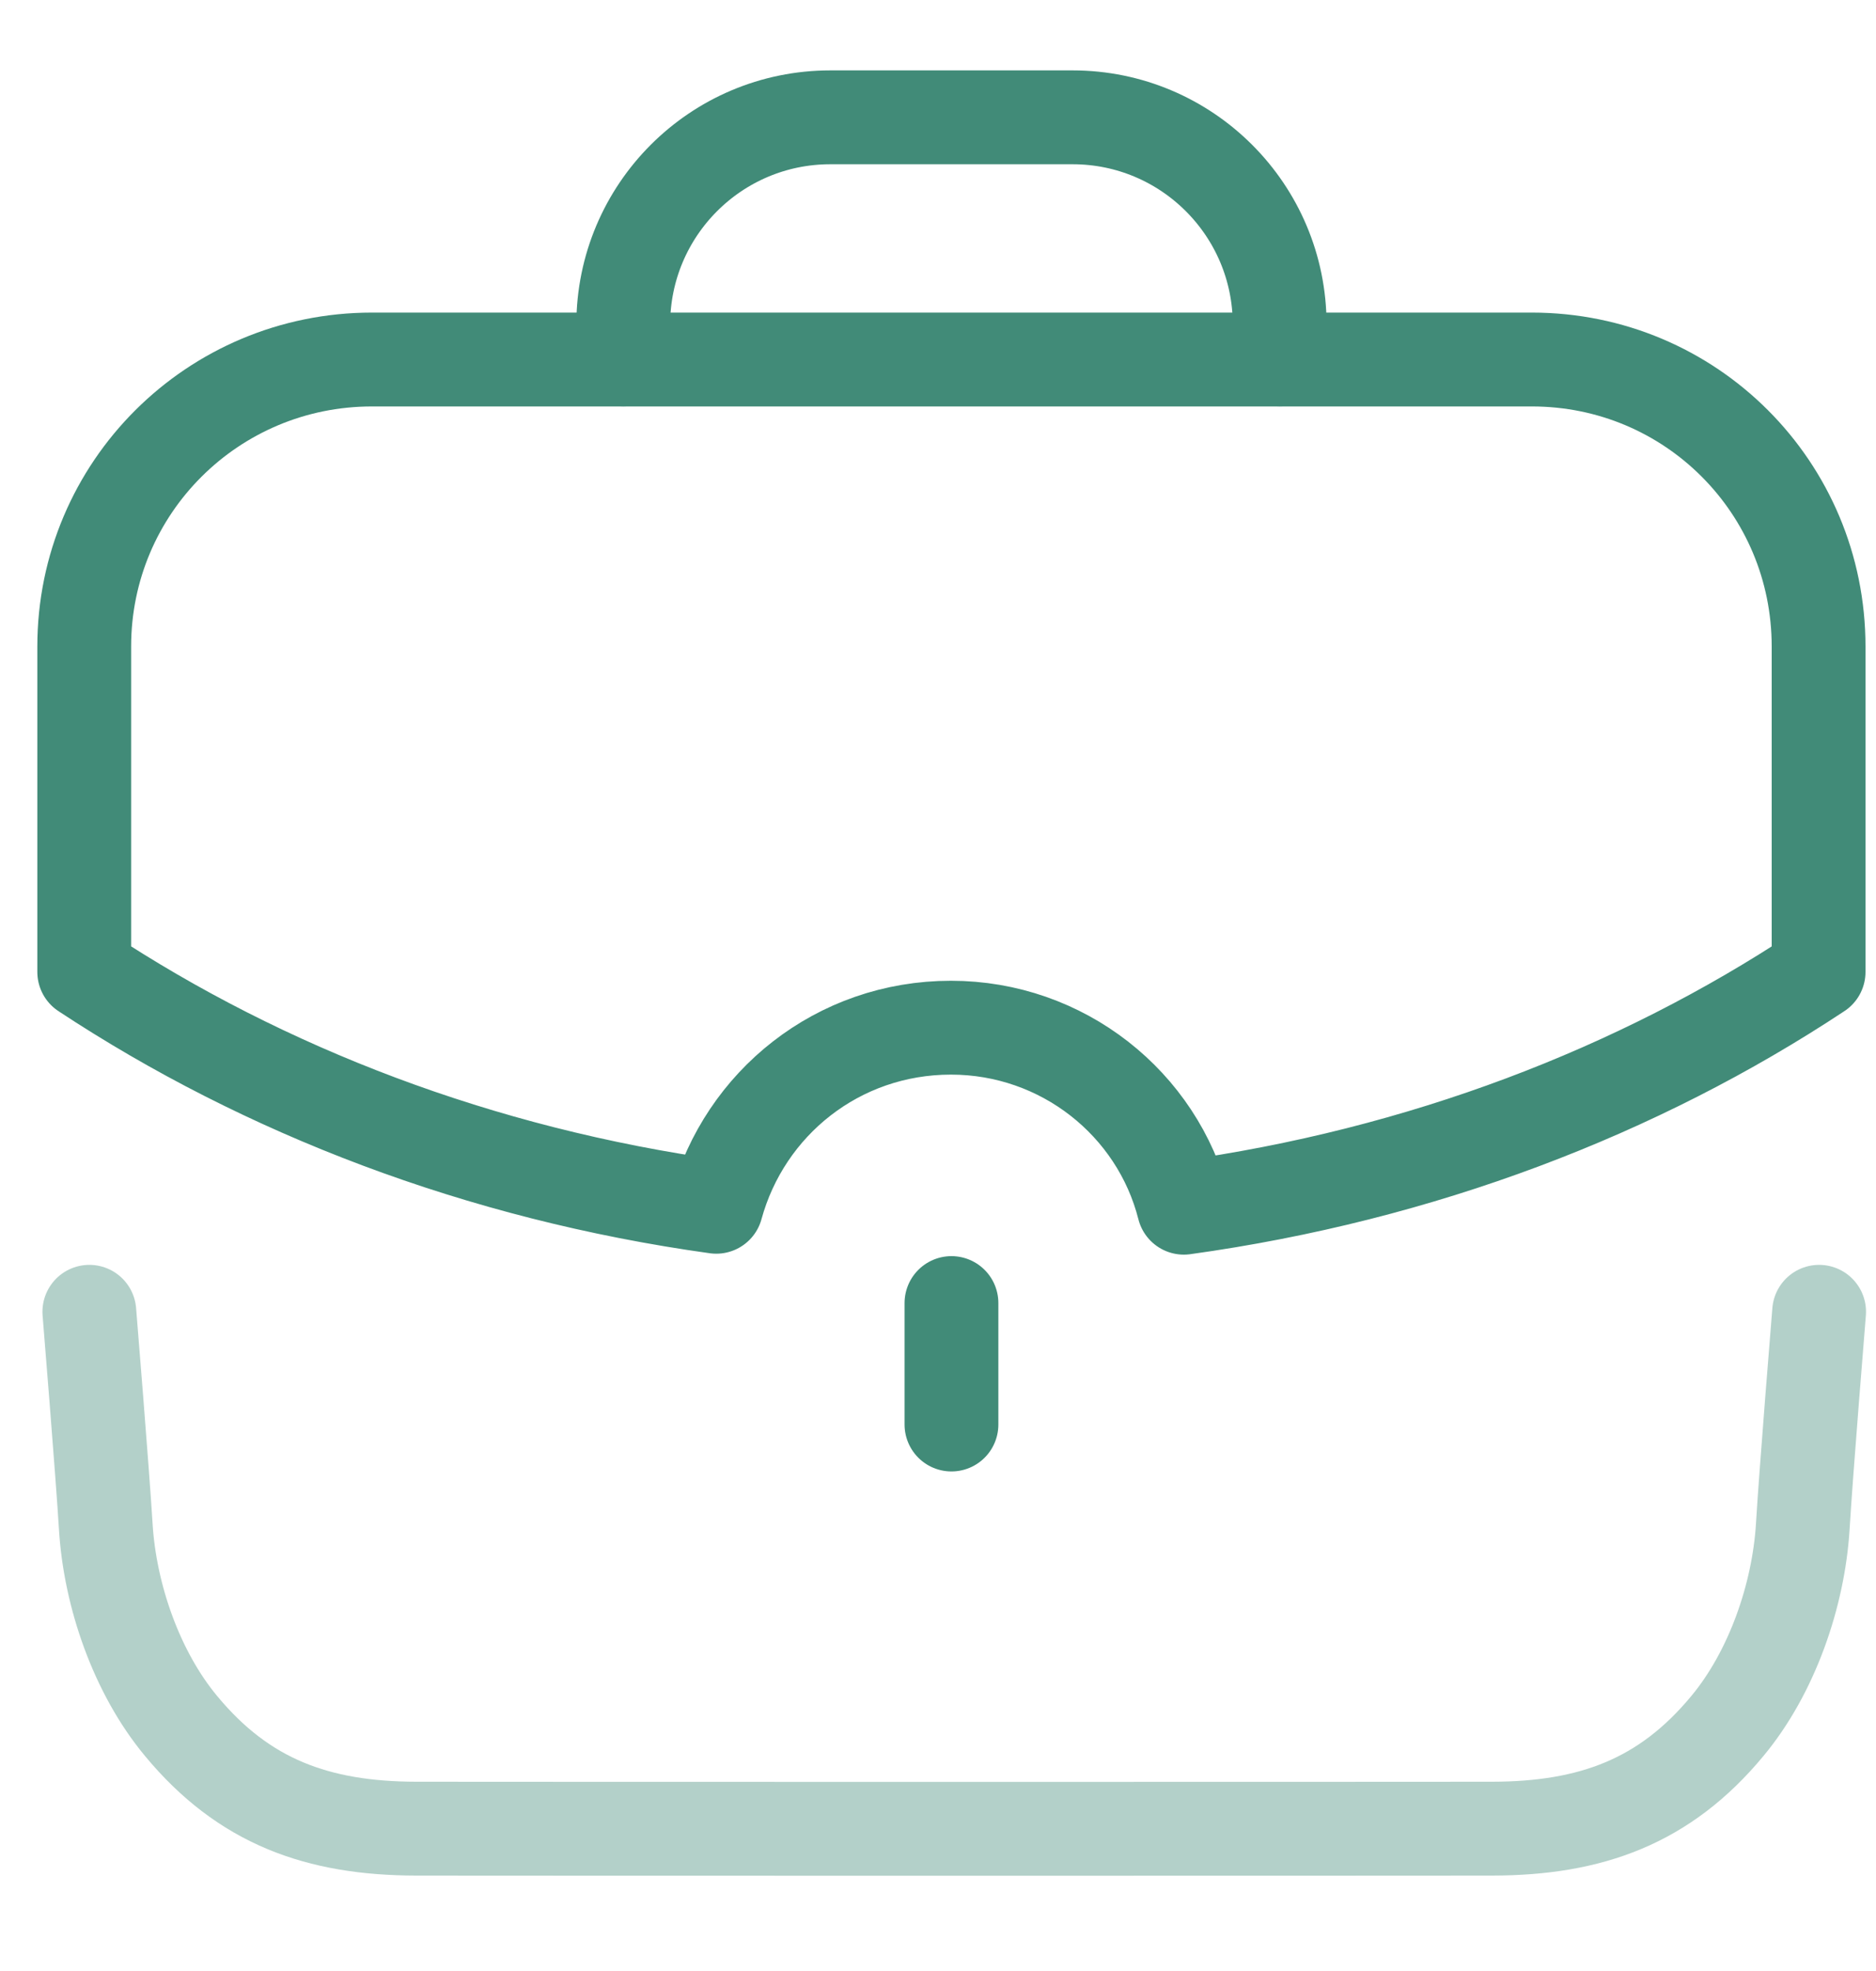 <svg width="40" height="42" viewBox="0 0 40 39" fill="none" xmlns="http://www.w3.org/2000/svg">
<path opacity="0.4" d="M1.905 26.453C1.905 26.453 2.189 29.929 2.255 31.025C2.343 32.495 2.911 34.137 3.859 35.277C5.197 36.893 6.773 37.463 8.877 37.467C11.351 37.471 29.341 37.471 31.815 37.467C33.919 37.463 35.495 36.893 36.833 35.277C37.781 34.137 38.349 32.495 38.439 31.025C38.503 29.929 38.787 26.453 38.787 26.453" stroke="#418B78" stroke-width="2" stroke-linecap="round" stroke-linejoin="round"/>
<path d="M13.289 6.158V5.416C13.289 2.976 15.265 1 17.705 1H22.869C25.307 1 27.285 2.976 27.285 5.416L27.287 6.158" stroke="#418B78" stroke-width="2" stroke-linecap="round" stroke-linejoin="round"/>
<path d="M20.287 28.855V26.267" stroke="#418B78" stroke-width="2" stroke-linecap="round" stroke-linejoin="round"/>
<path fill-rule="evenodd" clip-rule="evenodd" d="M1.796 12.277V19.211C5.632 21.741 10.228 23.513 15.272 24.215C15.876 22.013 17.862 20.399 20.276 20.399C22.652 20.399 24.678 22.013 25.242 24.235C30.306 23.533 34.92 21.761 38.776 19.211V12.277C38.776 8.889 36.05 6.161 32.662 6.161H7.93C4.542 6.161 1.796 8.889 1.796 12.277Z" stroke="#418B78" stroke-width="2" stroke-linecap="round" stroke-linejoin="round"/>
</svg>
